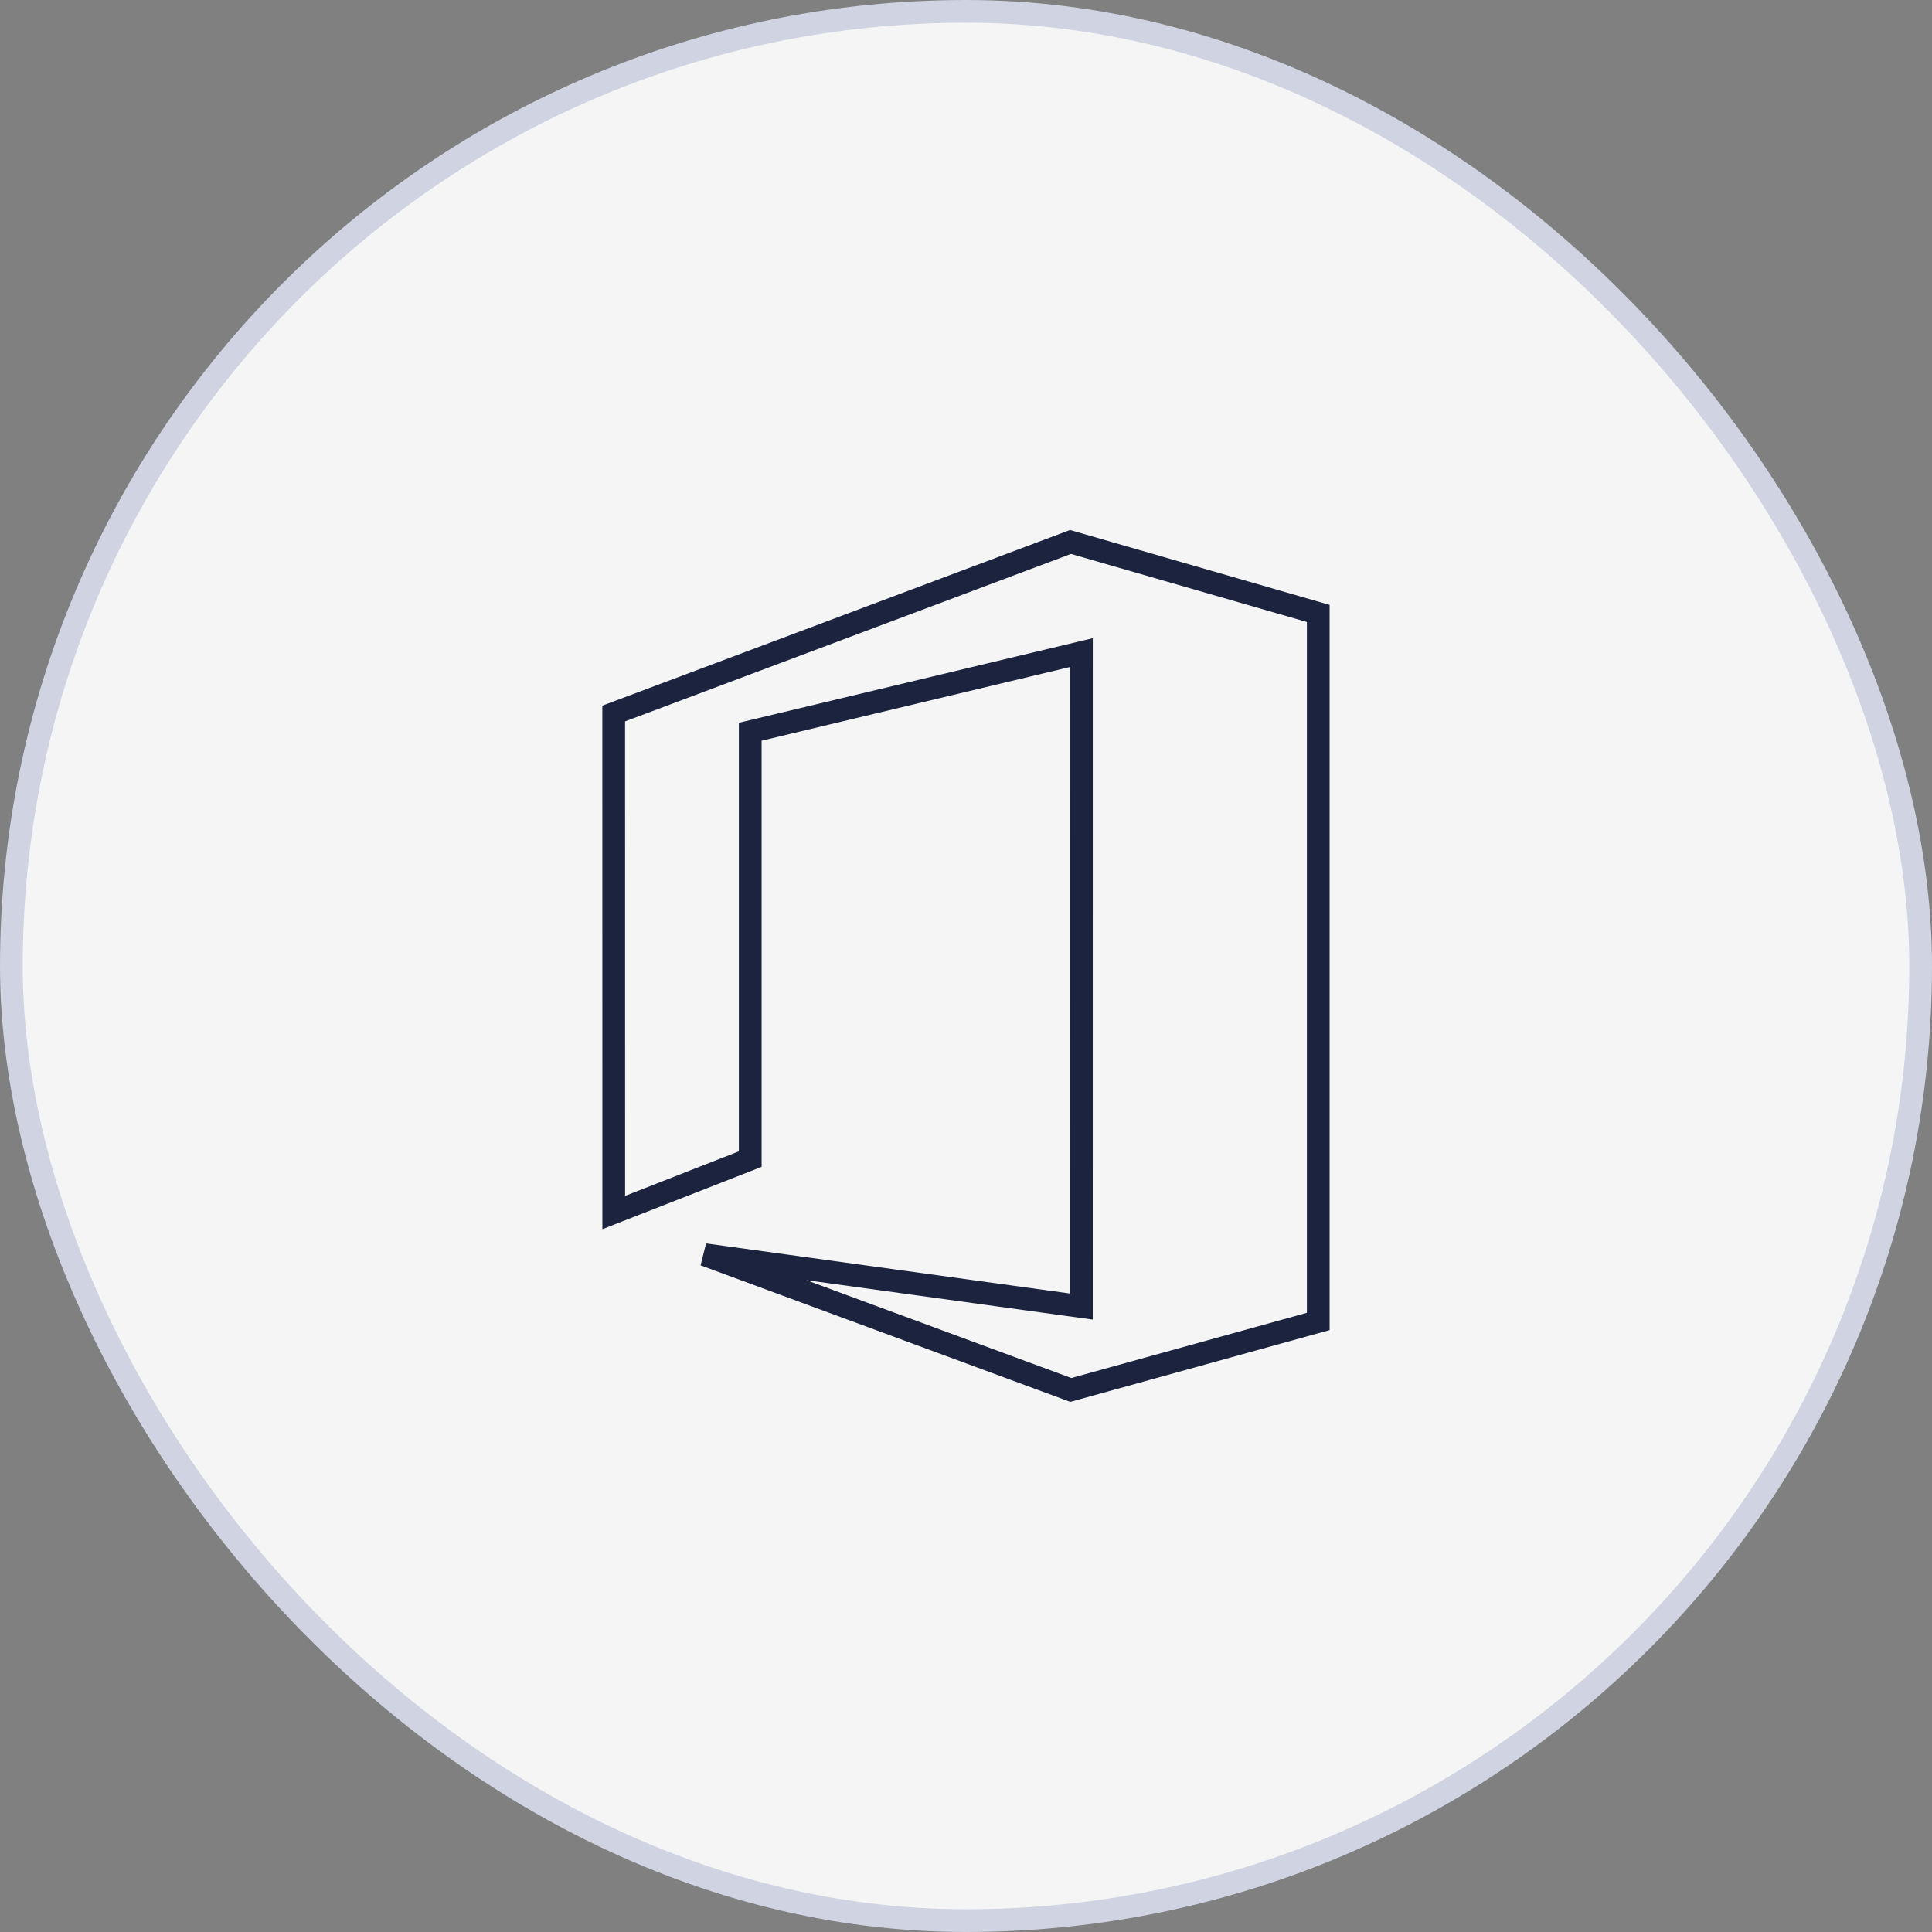 <svg xmlns="http://www.w3.org/2000/svg" width="85" height="85" viewBox="0 0 85 85" fill="none"><rect x="0" y="0" width="85" height="85" fill="#808080" stroke="none"/><rect x="0.5" y="0.5" width="84" height="84" rx="42" fill="#F5F5F5"></rect><rect x="0.5" y="0.5" width="84" height="84" rx="42" stroke="#CFD3E2"></rect><path d="M57.997 26.989V58.139L47.112 61.152L30.996 55.201L47.008 57.405L47.576 57.483V56.91L47.578 29.345V28.711L46.962 28.858L33.391 32.102L33.007 32.194V50.996L27.002 53.347L27 31.392L47.098 23.844L57.997 26.989Z" stroke="#1B233E"></path></svg>